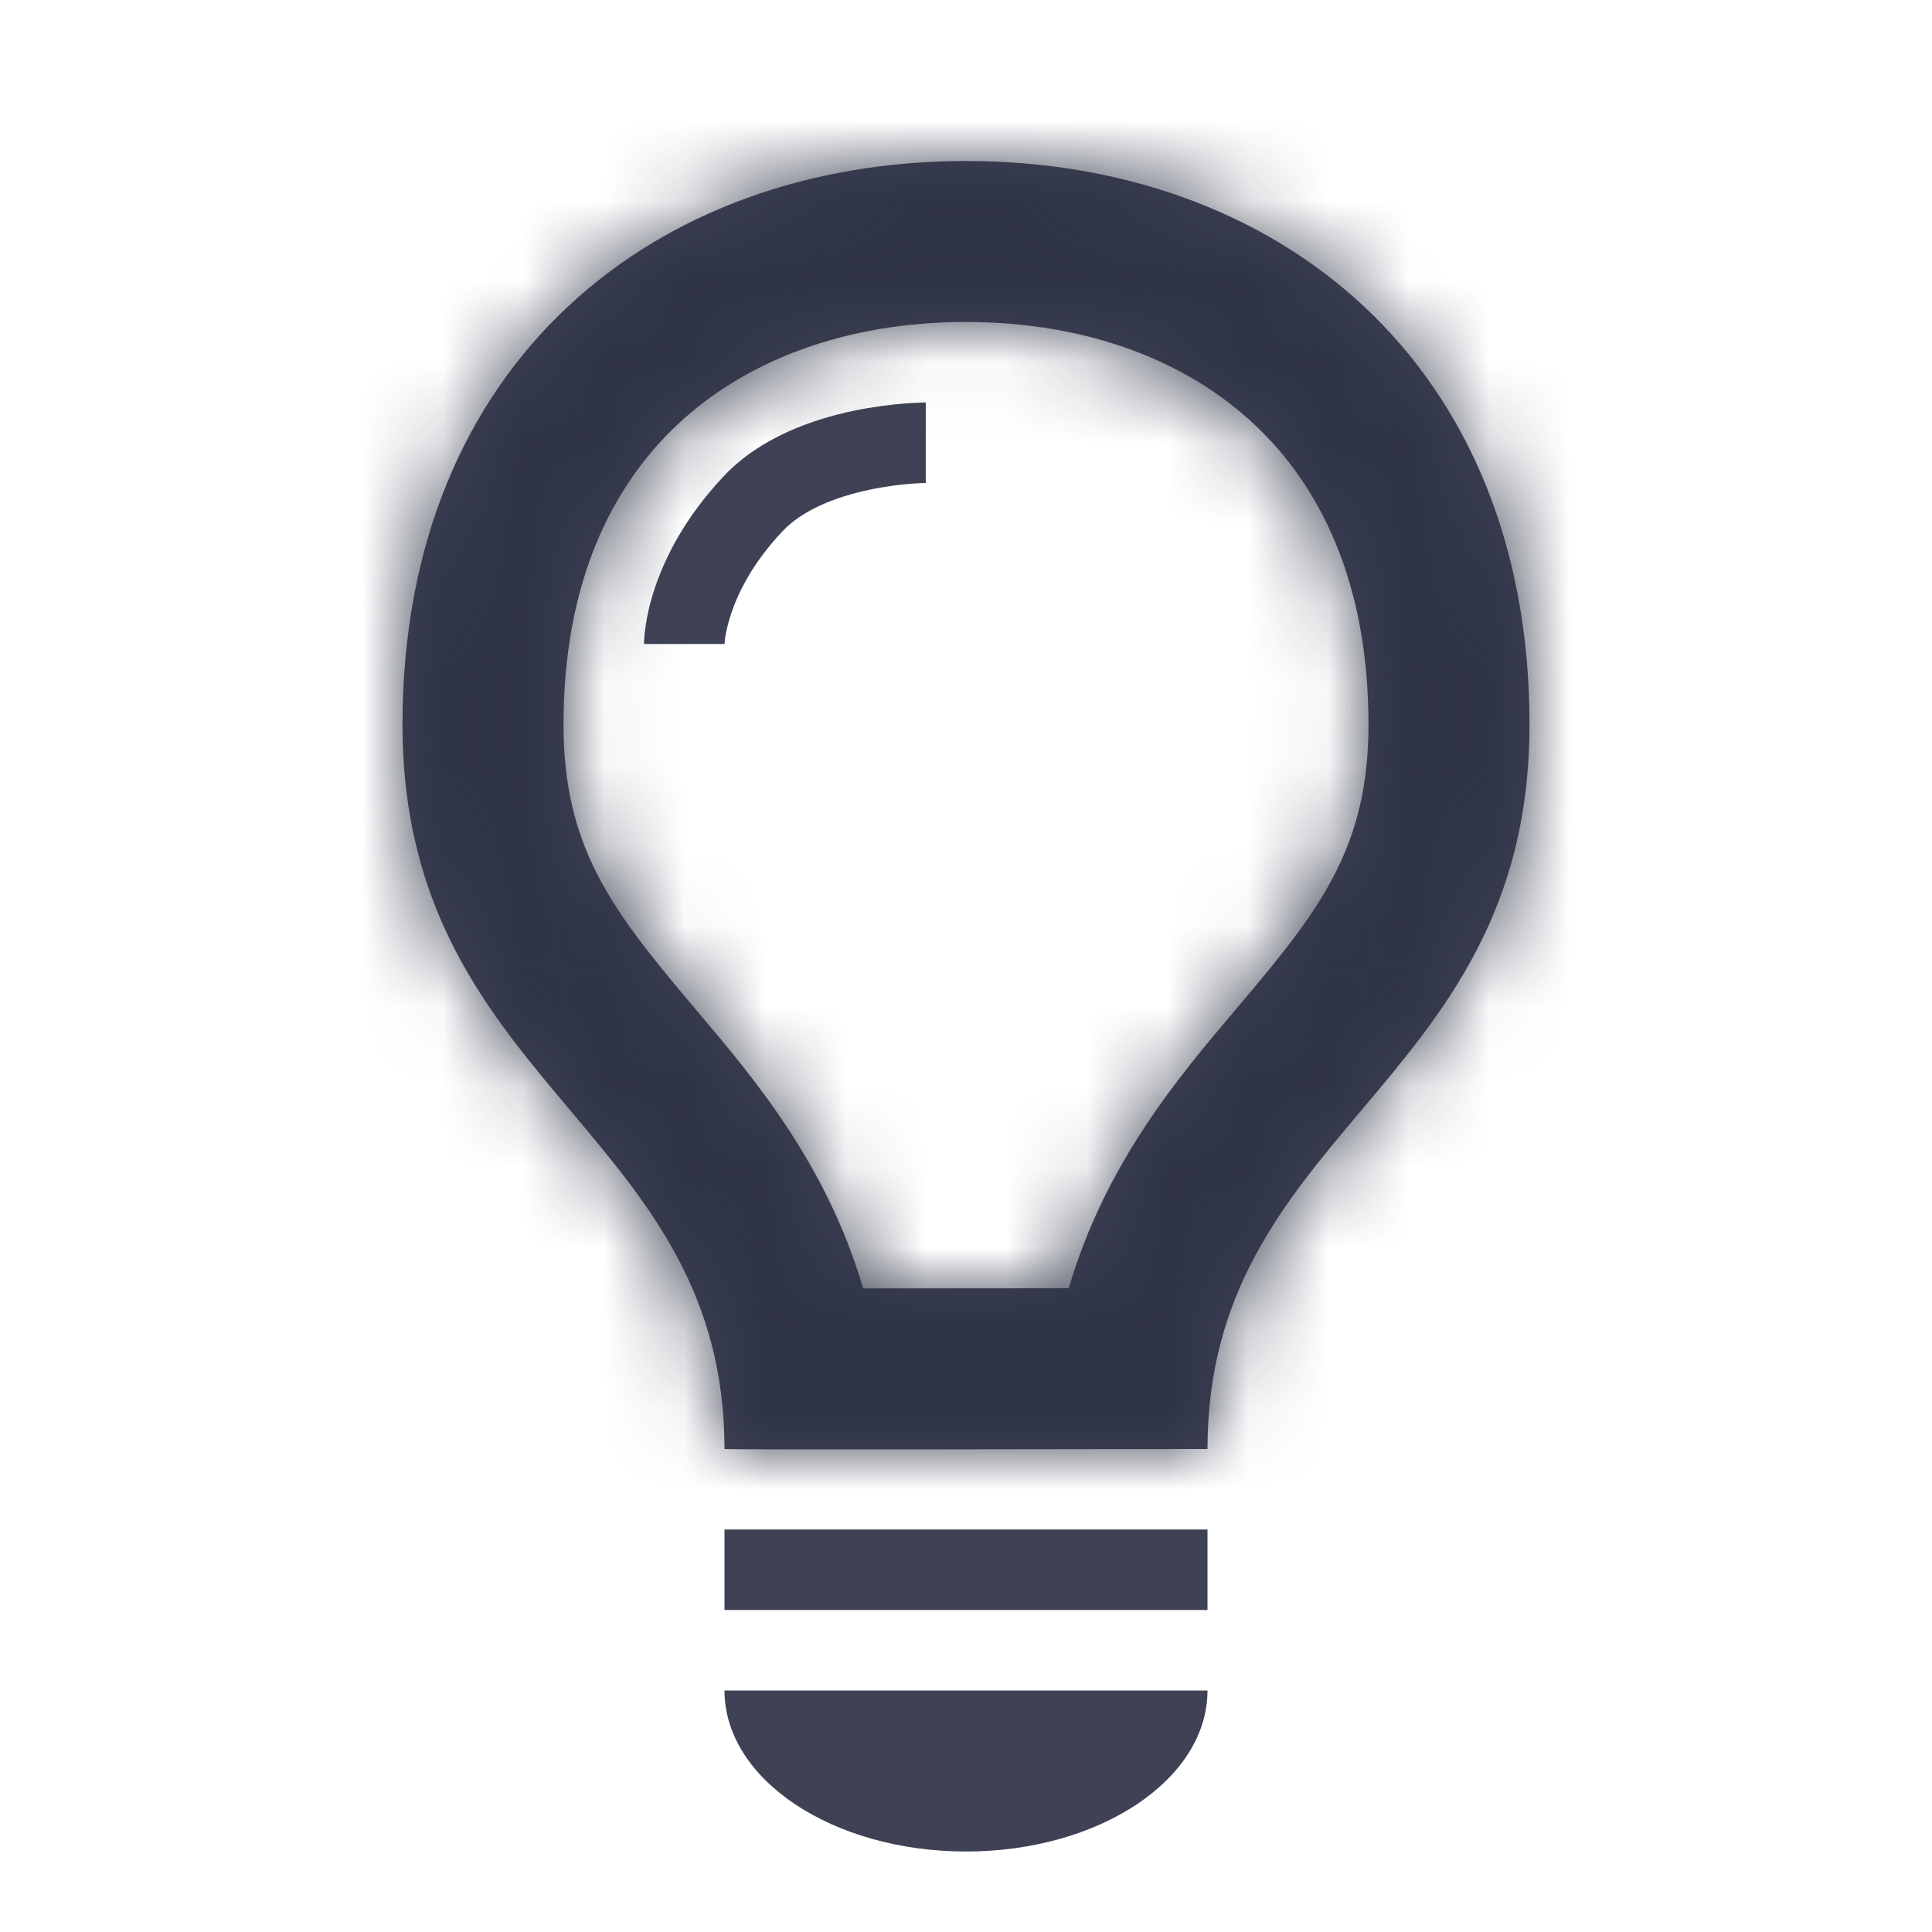 <svg width="24" height="24" viewBox="0 0 24 24" fill="none" xmlns="http://www.w3.org/2000/svg">
<path fill-rule="evenodd" clip-rule="evenodd" d="M15.47 12.399C16.416 11.276 17 10.499 17 9C17 7.24 16.402 6.04 15.582 5.272C14.742 4.484 13.507 4 12 4C10.493 4 9.258 4.484 8.418 5.272C7.598 6.04 7 7.24 7 9C7 10.5 7.585 11.281 8.531 12.407C8.577 12.461 8.624 12.517 8.672 12.574C9.365 13.393 10.272 14.465 10.722 16.005C11.122 16.005 11.561 16.005 11.999 16.004C12.437 16.004 12.876 16.003 13.277 16.003C13.728 14.457 14.637 13.384 15.332 12.562C15.379 12.507 15.425 12.452 15.47 12.399ZM15 18C15 16.059 15.942 14.942 16.912 13.792C17.94 12.573 19 11.316 19 9C19 4.5 15.866 2 12 2C8.134 2 5 4.5 5 9C5 11.319 6.062 12.58 7.091 13.802C8.06 14.953 9 16.069 9 18C9.105 18.01 13.632 18.002 14.753 18C14.899 18 14.987 18 15 18Z" fill="#2E3246" fill-opacity="0.92"/>
<mask id="mask0_2704_31772" style="mask-type:luminance" maskUnits="userSpaceOnUse" x="5" y="2" width="14" height="17">
<path fill-rule="evenodd" clip-rule="evenodd" d="M15.47 12.399C16.416 11.276 17 10.499 17 9C17 7.24 16.402 6.04 15.582 5.272C14.742 4.484 13.507 4 12 4C10.493 4 9.258 4.484 8.418 5.272C7.598 6.04 7 7.24 7 9C7 10.5 7.585 11.281 8.531 12.407C8.577 12.461 8.624 12.517 8.672 12.574C9.365 13.393 10.272 14.465 10.722 16.005C11.122 16.005 11.561 16.005 11.999 16.004C12.437 16.004 12.876 16.003 13.277 16.003C13.728 14.457 14.637 13.384 15.332 12.562C15.379 12.507 15.425 12.452 15.47 12.399ZM15 18C15 16.059 15.942 14.942 16.912 13.792C17.94 12.573 19 11.316 19 9C19 4.5 15.866 2 12 2C8.134 2 5 4.5 5 9C5 11.319 6.062 12.58 7.091 13.802C8.06 14.953 9 16.069 9 18C9.105 18.01 13.632 18.002 14.753 18C14.899 18 14.987 18 15 18Z" fill="white"/>
</mask>
<g mask="url(#mask0_2704_31772)">
<path d="M10.722 16.005L8.802 16.566L9.222 18.005L10.722 18.005L10.722 16.005ZM13.277 16.003L13.28 18.003L14.779 18.001L15.198 16.562L13.277 16.003ZM15 18V20H17V18H15ZM9 18H7L7 19.823L8.815 19.991L9 18ZM15 9C15 9.456 14.919 9.713 14.805 9.937C14.66 10.225 14.424 10.537 13.94 11.111L17 13.688C17.463 13.138 17.992 12.5 18.374 11.743C18.789 10.923 19 10.042 19 9H15ZM14.214 6.731C14.588 7.081 15 7.732 15 9H19C19 6.748 18.215 4.999 16.95 3.812L14.214 6.731ZM12 6C13.079 6 13.799 6.342 14.214 6.731L16.95 3.812C15.684 2.626 13.935 2 12 2V6ZM9.786 6.731C10.201 6.342 10.921 6 12 6V2C10.065 2 8.316 2.626 7.05 3.812L9.786 6.731ZM9 9C9 7.732 9.412 7.081 9.786 6.731L7.05 3.812C5.785 4.999 5 6.748 5 9H9ZM10.062 11.12C9.579 10.546 9.342 10.232 9.196 9.942C9.081 9.715 9 9.457 9 9H5C5 10.043 5.211 10.925 5.626 11.746C6.008 12.503 6.537 13.143 7 13.694L10.062 11.12ZM10.199 11.282C10.15 11.225 10.105 11.171 10.062 11.12L7 13.694C7.048 13.751 7.097 13.809 7.145 13.865L10.199 11.282ZM12.641 15.444C12.06 13.454 10.886 12.095 10.199 11.282L7.145 13.865C7.844 14.692 8.483 15.476 8.802 16.566L12.641 15.444ZM11.998 14.004C11.559 14.005 11.121 14.005 10.721 14.005L10.722 18.005C11.123 18.005 11.562 18.005 12.001 18.004L11.998 14.004ZM13.275 14.003C12.873 14.003 12.435 14.004 11.998 14.004L12.001 18.004C12.439 18.004 12.878 18.003 13.28 18.003L13.275 14.003ZM13.806 11.269C13.116 12.085 11.939 13.446 11.357 15.444L15.198 16.562C15.516 15.468 16.157 14.683 16.859 13.855L13.806 11.269ZM13.94 11.111C13.898 11.162 13.854 11.213 13.806 11.269L16.859 13.855C16.905 13.8 16.953 13.743 17 13.688L13.94 11.111ZM15.383 12.503C14.418 13.647 13 15.264 13 18H17C17 16.854 17.466 16.237 18.441 15.082L15.383 12.503ZM17 9C17 10.543 16.386 11.314 15.383 12.503L18.441 15.082C19.495 13.832 21 12.09 21 9H17ZM12 4C13.507 4 14.742 4.484 15.582 5.272C16.402 6.04 17 7.24 17 9H21C21 6.26 20.031 3.96 18.318 2.353C16.624 0.766 14.359 0 12 0V4ZM7 9C7 7.24 7.598 6.04 8.418 5.272C9.258 4.484 10.493 4 12 4V0C9.641 0 7.376 0.766 5.682 2.353C3.969 3.96 3 6.26 3 9H7ZM8.621 12.514C7.617 11.321 7 10.546 7 9H3C3 12.092 4.507 13.838 5.561 15.091L8.621 12.514ZM11 18C11 15.274 9.584 13.657 8.621 12.514L5.561 15.091C6.536 16.248 7 16.864 7 18H11ZM14.749 16C14.189 16.001 12.778 16.004 11.494 16.005C10.852 16.005 10.243 16.005 9.788 16.004C9.561 16.004 9.374 16.004 9.242 16.003C9.025 16.002 9.083 15.999 9.185 16.009L8.815 19.991C8.943 20.003 9.166 20.003 9.221 20.003C9.361 20.004 9.554 20.004 9.783 20.004C10.241 20.005 10.854 20.005 11.497 20.005C12.783 20.004 14.195 20.001 14.756 20L14.749 16ZM15 16C14.985 16 14.893 16 14.749 16L14.756 20C14.829 20 14.887 20 14.929 20C14.95 20 14.967 20 14.979 20C14.985 20 14.99 20 14.994 20C14.996 20 14.997 20 14.998 20C14.999 20 15 20 15 20V16Z" fill="#2E3246" fill-opacity="0.92"/>
</g>
<path d="M15 21C15 22.105 13.657 23 12 23C10.343 23 9 22.105 9 21H15Z" fill="#2E3246" fill-opacity="0.92"/>
<path d="M15 19H9V20H15V19Z" fill="#2E3246" fill-opacity="0.92"/>
<path fill-rule="evenodd" clip-rule="evenodd" d="M10.8 6.084C10.387 6.171 9.973 6.332 9.721 6.599C9.347 6.995 9.168 7.366 9.082 7.625C9.038 7.756 9.018 7.86 9.008 7.926C9.003 7.96 9.001 7.983 9.001 7.996L9 8.007C9 8.007 9 8.007 9 8.006L9 8.003L9 8.002V8C9 8 9 8 8.5 8C8 8 8 8 8 8V7.998L8 7.995L8 7.99L8 7.974C8.001 7.962 8.002 7.947 8.003 7.928C8.005 7.892 8.01 7.843 8.019 7.784C8.036 7.664 8.069 7.502 8.133 7.31C8.261 6.925 8.511 6.423 8.994 5.912C9.456 5.423 10.114 5.207 10.593 5.105C10.842 5.053 11.064 5.027 11.225 5.013C11.306 5.007 11.372 5.004 11.419 5.002C11.442 5.001 11.461 5 11.475 5L11.492 5L11.497 5L11.498 5H11.5C11.5 5 11.5 5 11.5 5.5C11.5 6 11.5 6 11.5 6C11.5 6 11.501 6 11.5 6L11.492 6C11.485 6 11.472 6.001 11.455 6.001C11.422 6.002 11.37 6.005 11.306 6.01C11.177 6.021 10.998 6.042 10.8 6.084Z" fill="#2E3246" fill-opacity="0.92"/>
</svg>
